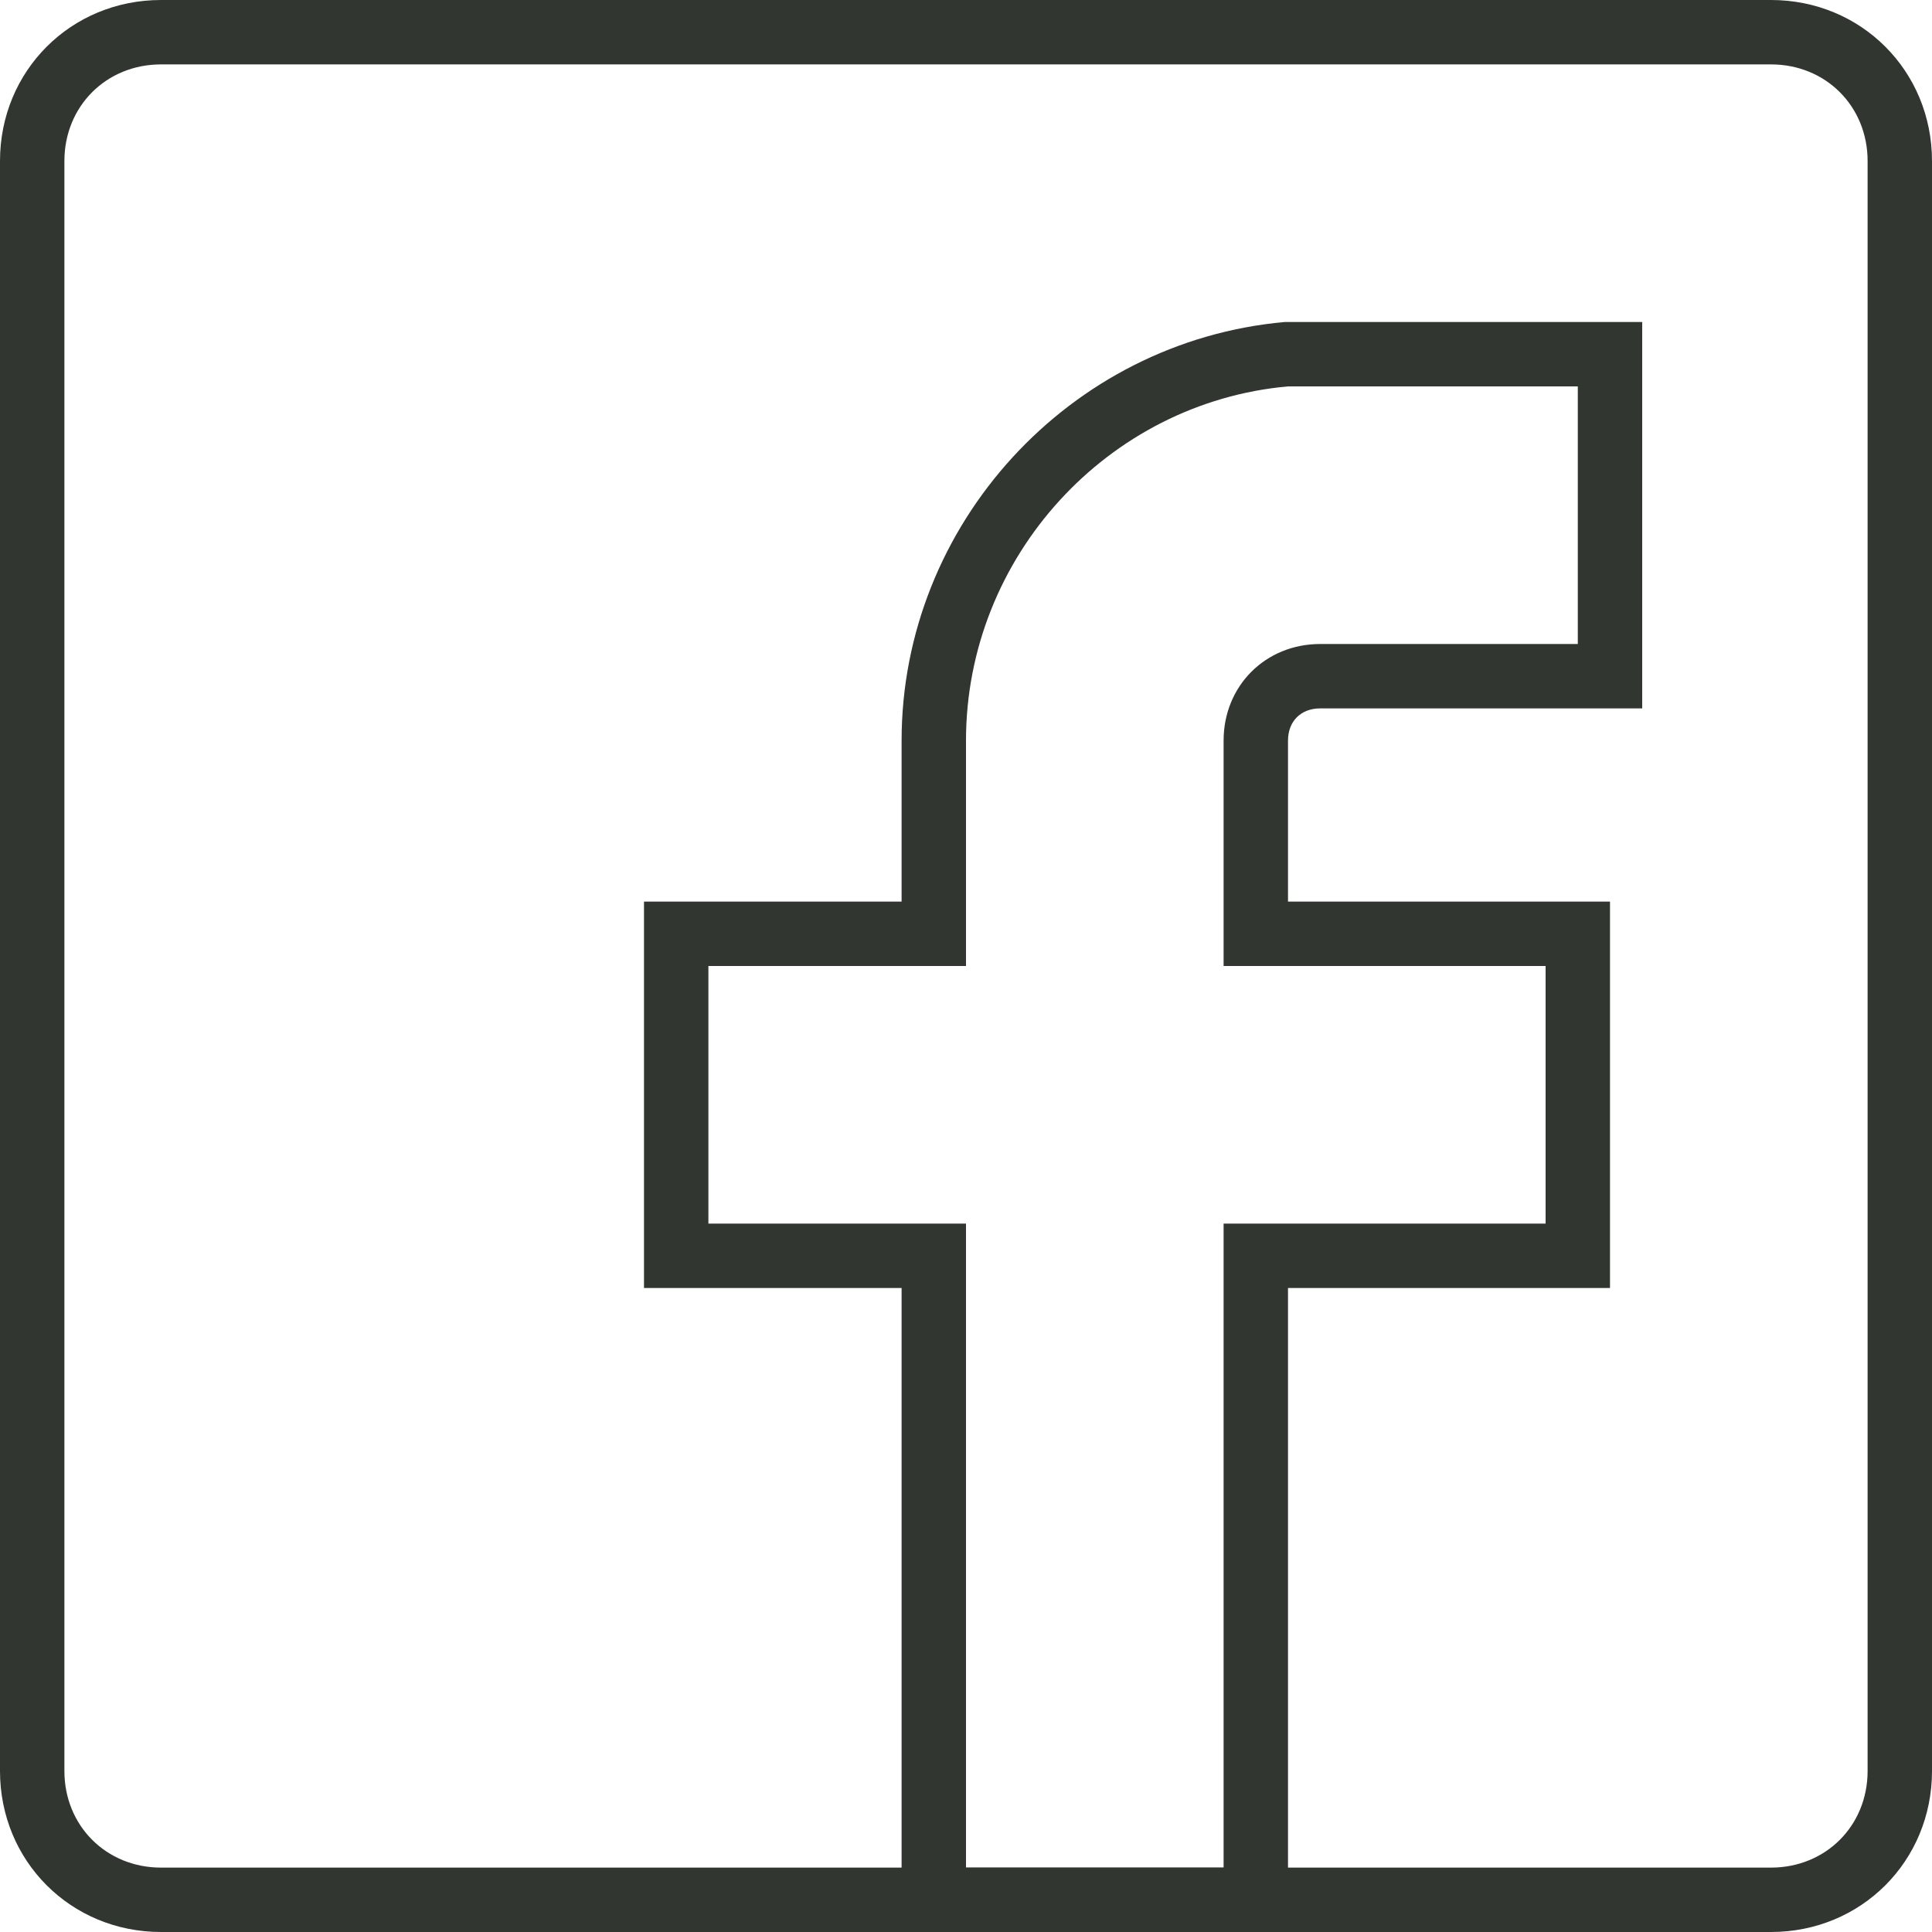 <svg xmlns="http://www.w3.org/2000/svg" viewBox="-49 141 512 512"><g fill="#313631"><path d="M292.333 653h-102.4V482.333h-68.267v-102.4h68.267v-42.667c0-57.173 44.373-105.813 101.547-110.933h94.72v102.4h-85.333c-5.12 0-8.533 3.413-8.533 8.533v42.667h85.333v102.4h-85.333V653zM207 635.933h68.267V465.267H360.6V397h-85.333v-59.733c0-14.507 11.093-25.6 25.6-25.6h68.267V243.4h-76.8C244.547 247.667 207 288.627 207 337.267V397h-68.267v68.267H207v170.666z"/><path d="M420.333 653H-6.333C-30.227 653-49 634.227-49 610.333V183.667C-49 159.773-30.227 141-6.333 141h426.667C444.227 141 463 159.773 463 183.667v426.667C463 634.227 444.227 653 420.333 653zM-6.333 158.067c-14.507 0-25.6 11.093-25.6 25.6v426.667c0 14.507 11.093 25.6 25.6 25.6h426.667c14.507 0 25.6-11.093 25.6-25.6V183.667c0-14.507-11.093-25.6-25.6-25.6H-6.333z"/></g></svg>